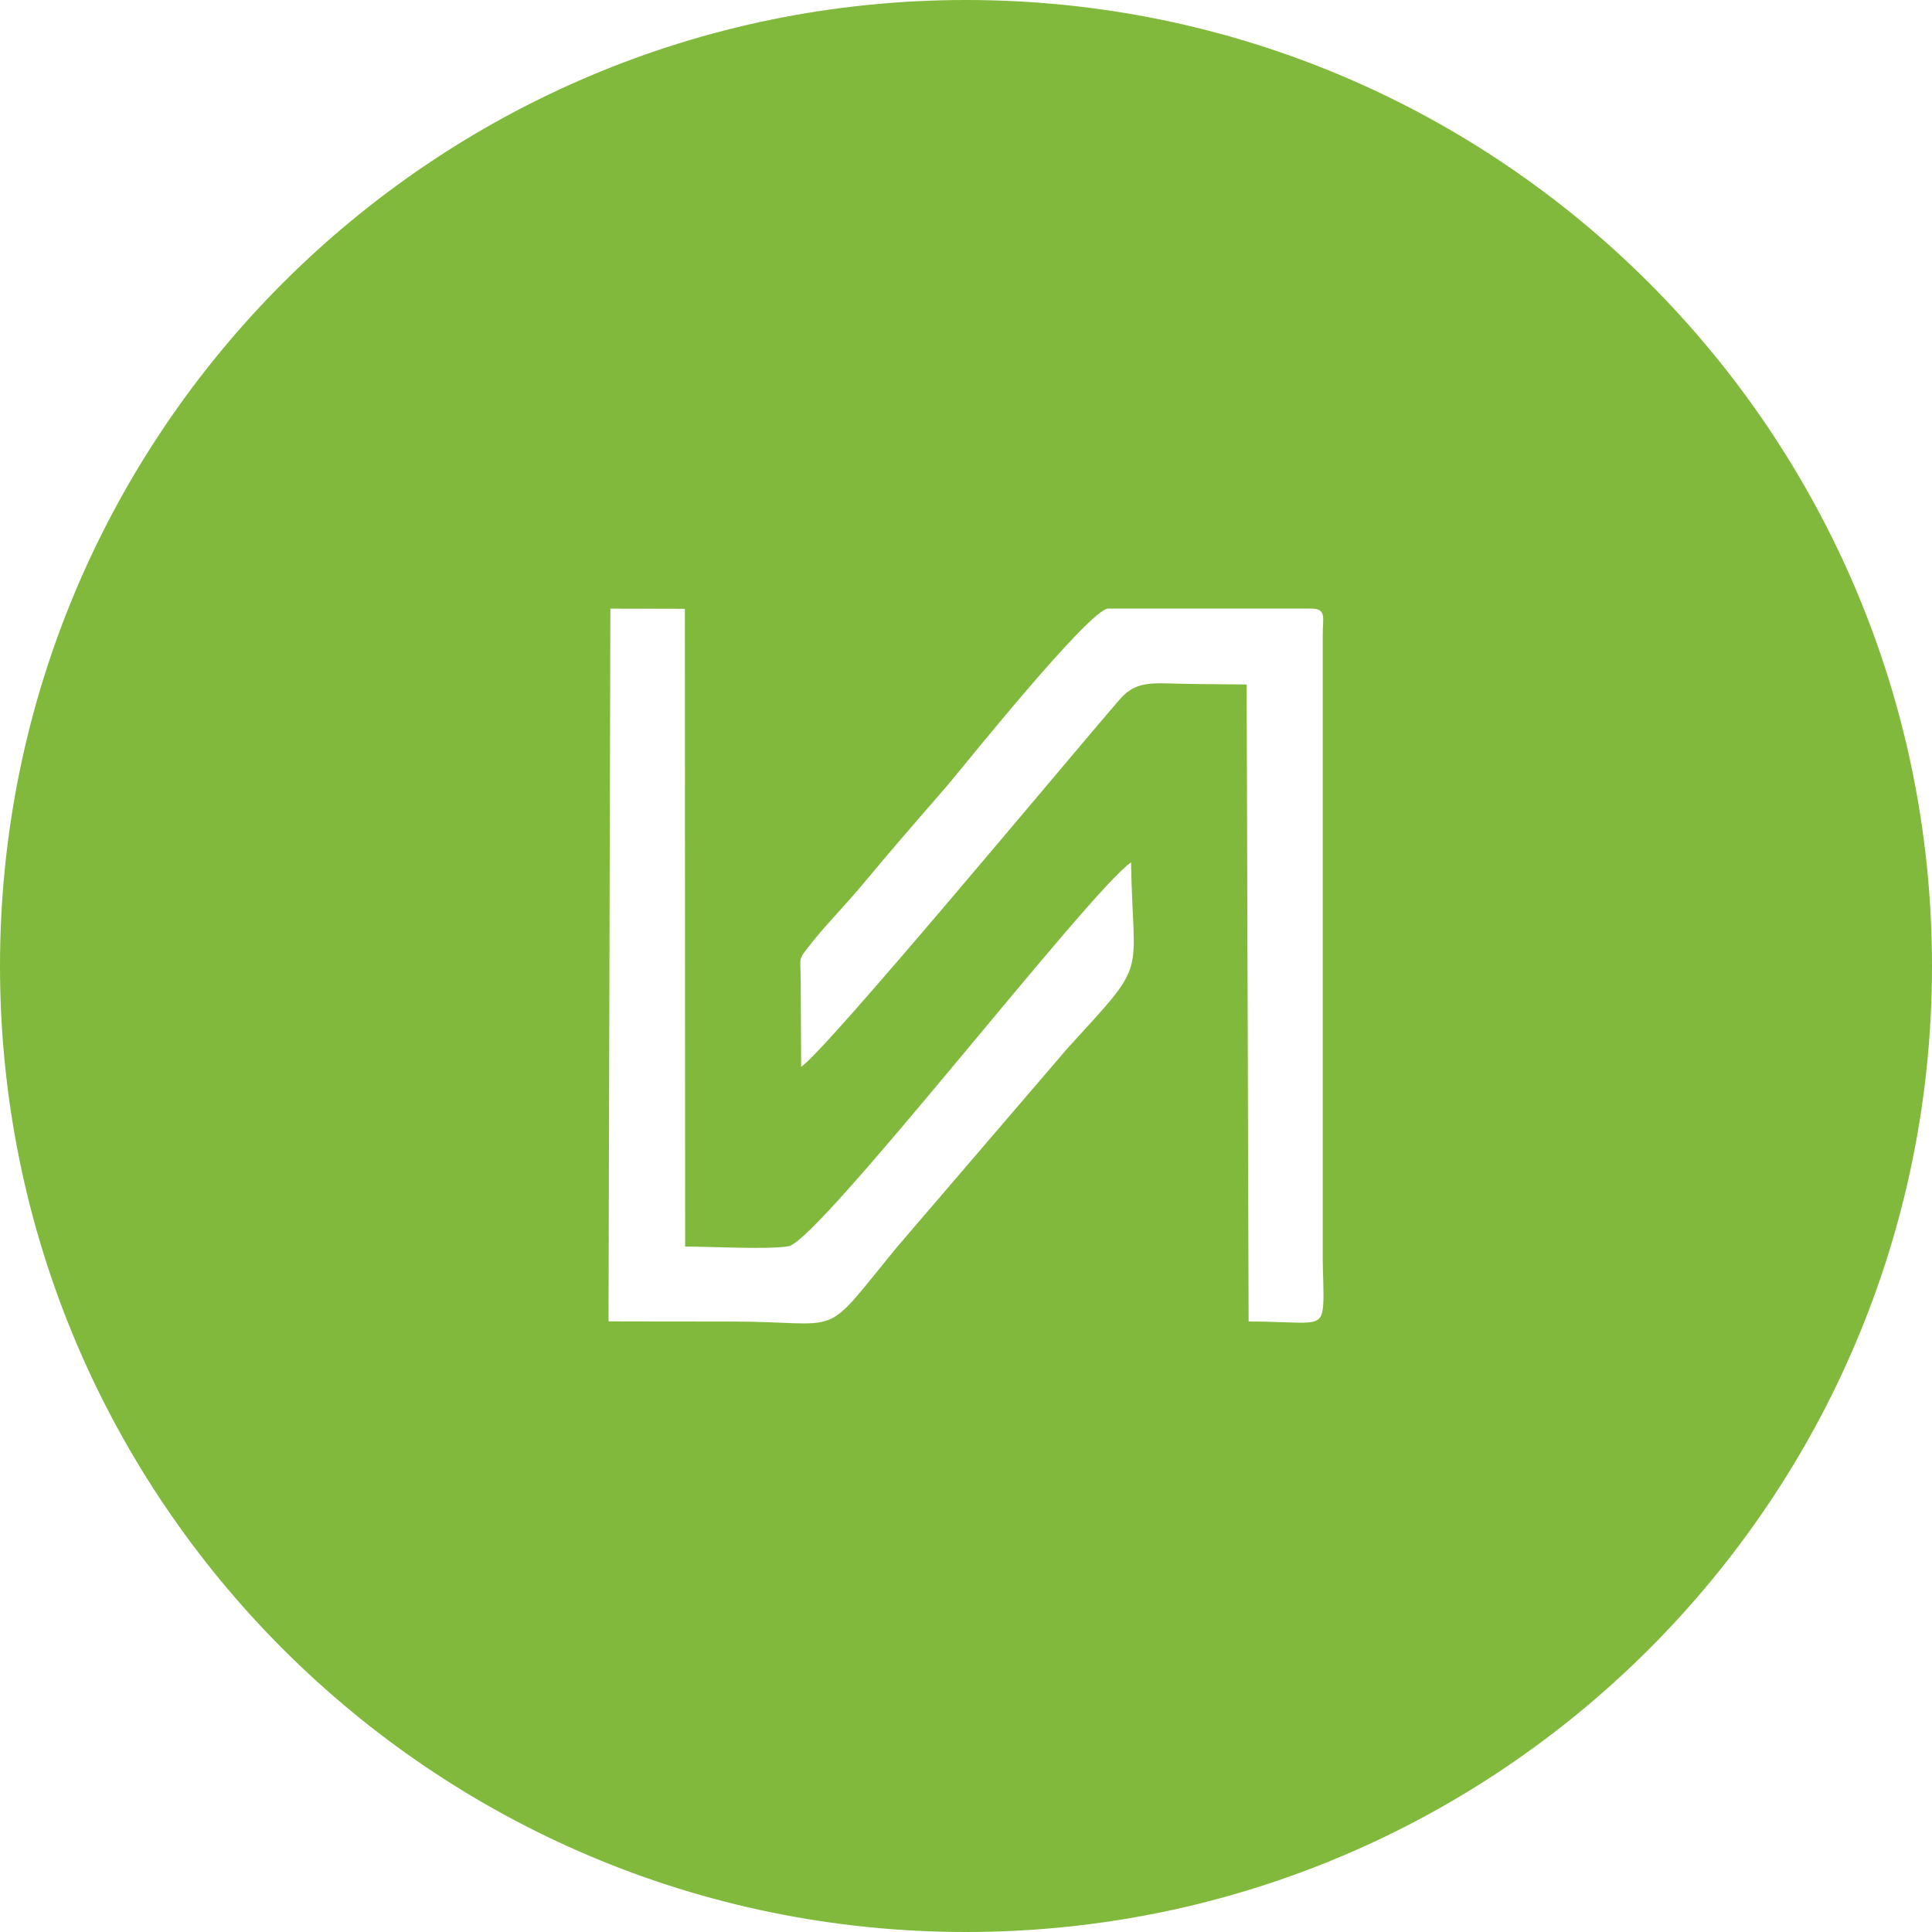 <?xml version="1.0" encoding="UTF-8"?> <svg xmlns="http://www.w3.org/2000/svg" xmlns:xlink="http://www.w3.org/1999/xlink" xmlns:xodm="http://www.corel.com/coreldraw/odm/2003" xml:space="preserve" width="512px" height="512px" version="1.1" style="shape-rendering:geometricPrecision; text-rendering:geometricPrecision; image-rendering:optimizeQuality; fill-rule:evenodd; clip-rule:evenodd" viewBox="0 0 55.38 55.38"> <defs> <style type="text/css"> .fil0 {fill:#81B93C} </style> </defs> <g id="Layer_x0020_1">  <path class="fil0" d="M27.69 0c15.293,0 27.69,12.397 27.69,27.69 0,15.293 -12.397,27.69 -27.69,27.69 -15.293,0 -27.69,-12.397 -27.69,-27.69 0,-15.293 12.397,-27.69 27.69,-27.69zm-10.247 37.877c1.191,0.004 2.337,0.004 3.483,0.004 3.371,0 2.547,0.593 4.791,-2.139l4.884 -5.695c2.355,-2.58 1.879,-1.908 1.82,-5.327 -1.181,0.797 -8.941,10.862 -9.821,11.004 -0.624,0.1 -2.23,0.006 -2.961,0.009l-0.007 -18.282 -2.136 -0.004 -0.053 20.43zm5.509 -9.762l0.013 2.464c0.7,-0.446 7.675,-8.852 9.131,-10.53 0.525,-0.606 1.025,-0.443 2.253,-0.441l1.386 0.013 0.056 18.259c1.836,0.008 2.082,0.211 2.137,-0.459 0.027,-0.326 -0.012,-0.941 -0.012,-1.303l0 -17.943c0,-0.472 0.119,-0.73 -0.341,-0.73l-5.808 0c-0.533,0 -4.239,4.637 -4.592,5.047 -0.799,0.929 -1.508,1.729 -2.264,2.641 -0.42,0.506 -0.689,0.8 -1.143,1.304 -0.2,0.221 -0.343,0.39 -0.534,0.63 -0.38,0.479 -0.283,0.345 -0.282,1.048z"></path> </g> </svg> 